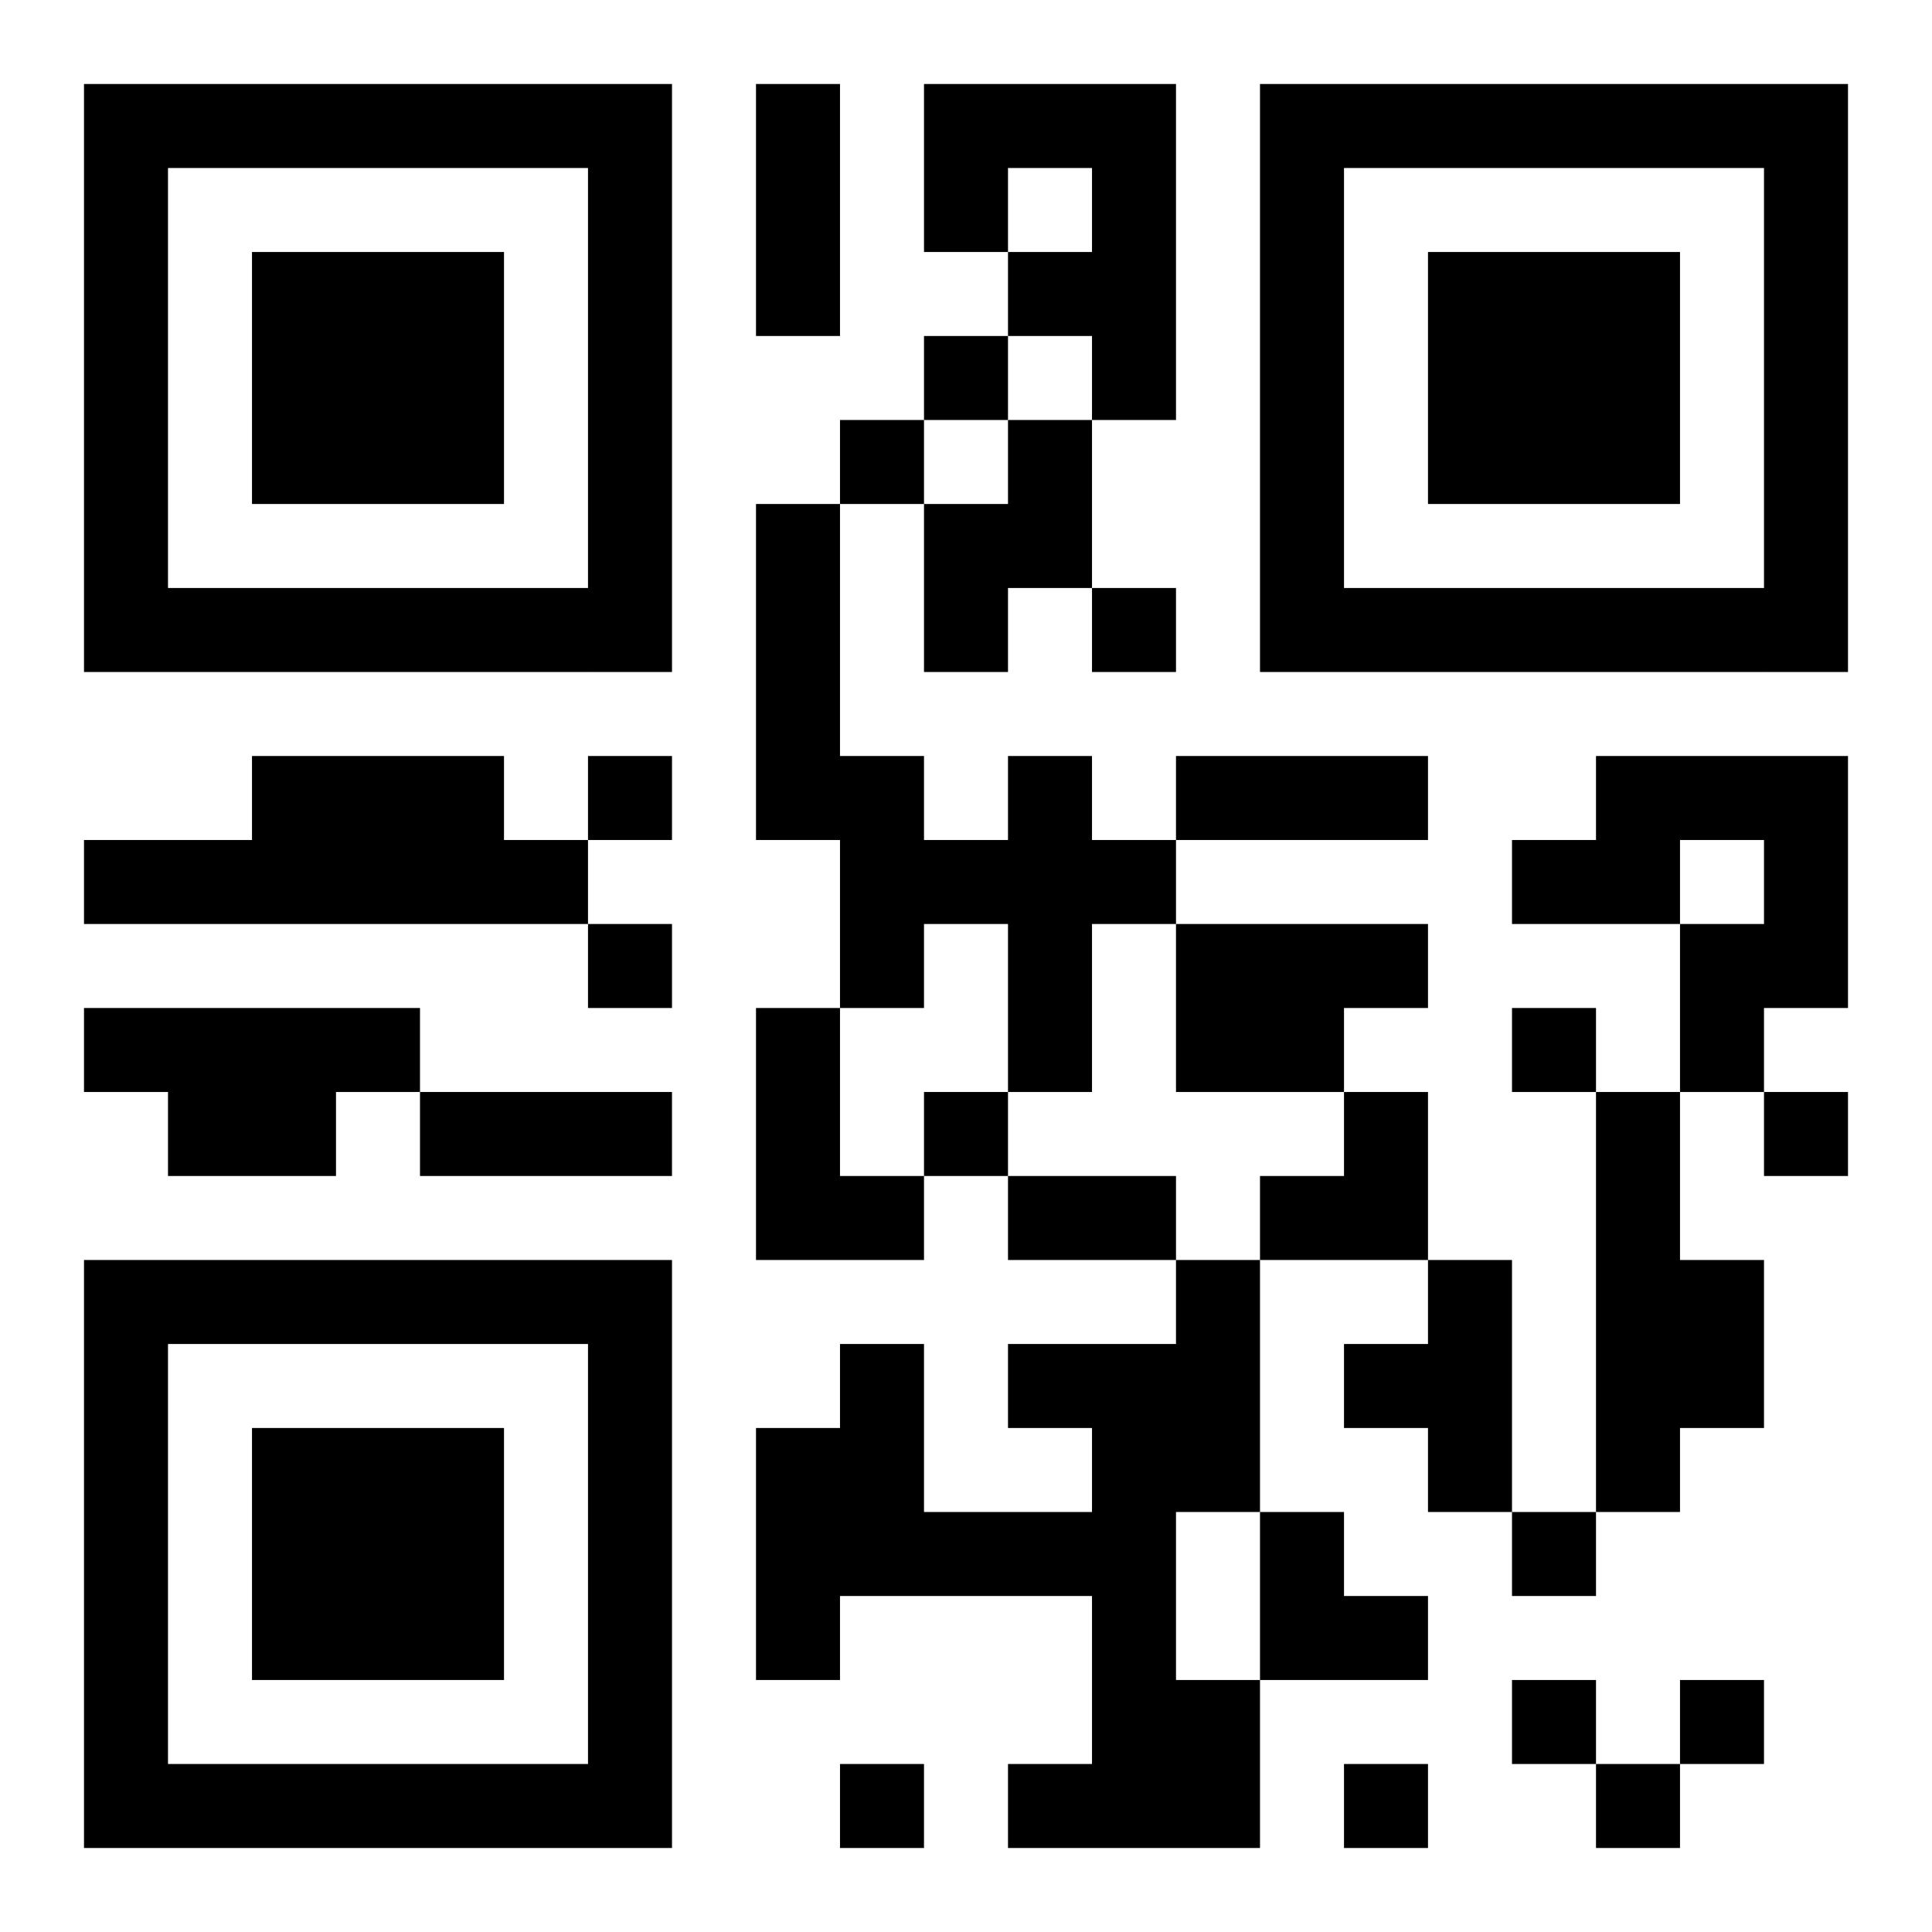 <?xml version="1.0" encoding="UTF-8"?>
<!DOCTYPE svg PUBLIC "-//W3C//DTD SVG 1.1//EN" "http://www.w3.org/Graphics/SVG/1.1/DTD/svg11.dtd">
<svg xmlns="http://www.w3.org/2000/svg" version="1.1" viewBox="0 0 23 23" stroke="none">
	<rect width="100%" height="100%" fill="#ffffff"/>
	<path d="M1,1h7v1h-7z M9,1h1v3h-1z M11,1h3v1h-3z M15,1h7v1h-7z M1,2h1v6h-1z M7,2h1v6h-1z M11,2h1v1h-1z M13,2h1v3h-1z M15,2h1v6h-1z M21,2h1v6h-1z M3,3h3v3h-3z M12,3h1v1h-1z M17,3h3v3h-3z M11,4h1v1h-1z M10,5h1v1h-1z M12,5h1v2h-1z M9,6h1v4h-1z M11,6h1v2h-1z M2,7h5v1h-5z M13,7h1v1h-1z M16,7h5v1h-5z M3,9h3v2h-3z M7,9h1v1h-1z M10,9h1v3h-1z M12,9h1v4h-1z M14,9h3v1h-3z M19,9h3v1h-3z M1,10h2v1h-2z M6,10h1v1h-1z M11,10h1v1h-1z M13,10h1v1h-1z M18,10h2v1h-2z M21,10h1v2h-1z M7,11h1v1h-1z M14,11h2v2h-2z M16,11h1v1h-1z M20,11h1v2h-1z M1,12h4v1h-4z M9,12h1v3h-1z M18,12h1v1h-1z M2,13h2v1h-2z M5,13h3v1h-3z M11,13h1v1h-1z M16,13h1v2h-1z M19,13h1v5h-1z M21,13h1v1h-1z M10,14h1v1h-1z M12,14h2v1h-2z M15,14h1v1h-1z M1,15h7v1h-7z M14,15h1v3h-1z M17,15h1v3h-1z M20,15h1v2h-1z M1,16h1v6h-1z M7,16h1v6h-1z M10,16h1v3h-1z M12,16h2v1h-2z M16,16h1v1h-1z M3,17h3v3h-3z M9,17h1v3h-1z M13,17h1v5h-1z M11,18h2v1h-2z M15,18h1v2h-1z M18,18h1v1h-1z M16,19h1v1h-1z M14,20h1v2h-1z M18,20h1v1h-1z M20,20h1v1h-1z M2,21h5v1h-5z M10,21h1v1h-1z M12,21h1v1h-1z M16,21h1v1h-1z M19,21h1v1h-1z" fill="#000000"/>
</svg>

